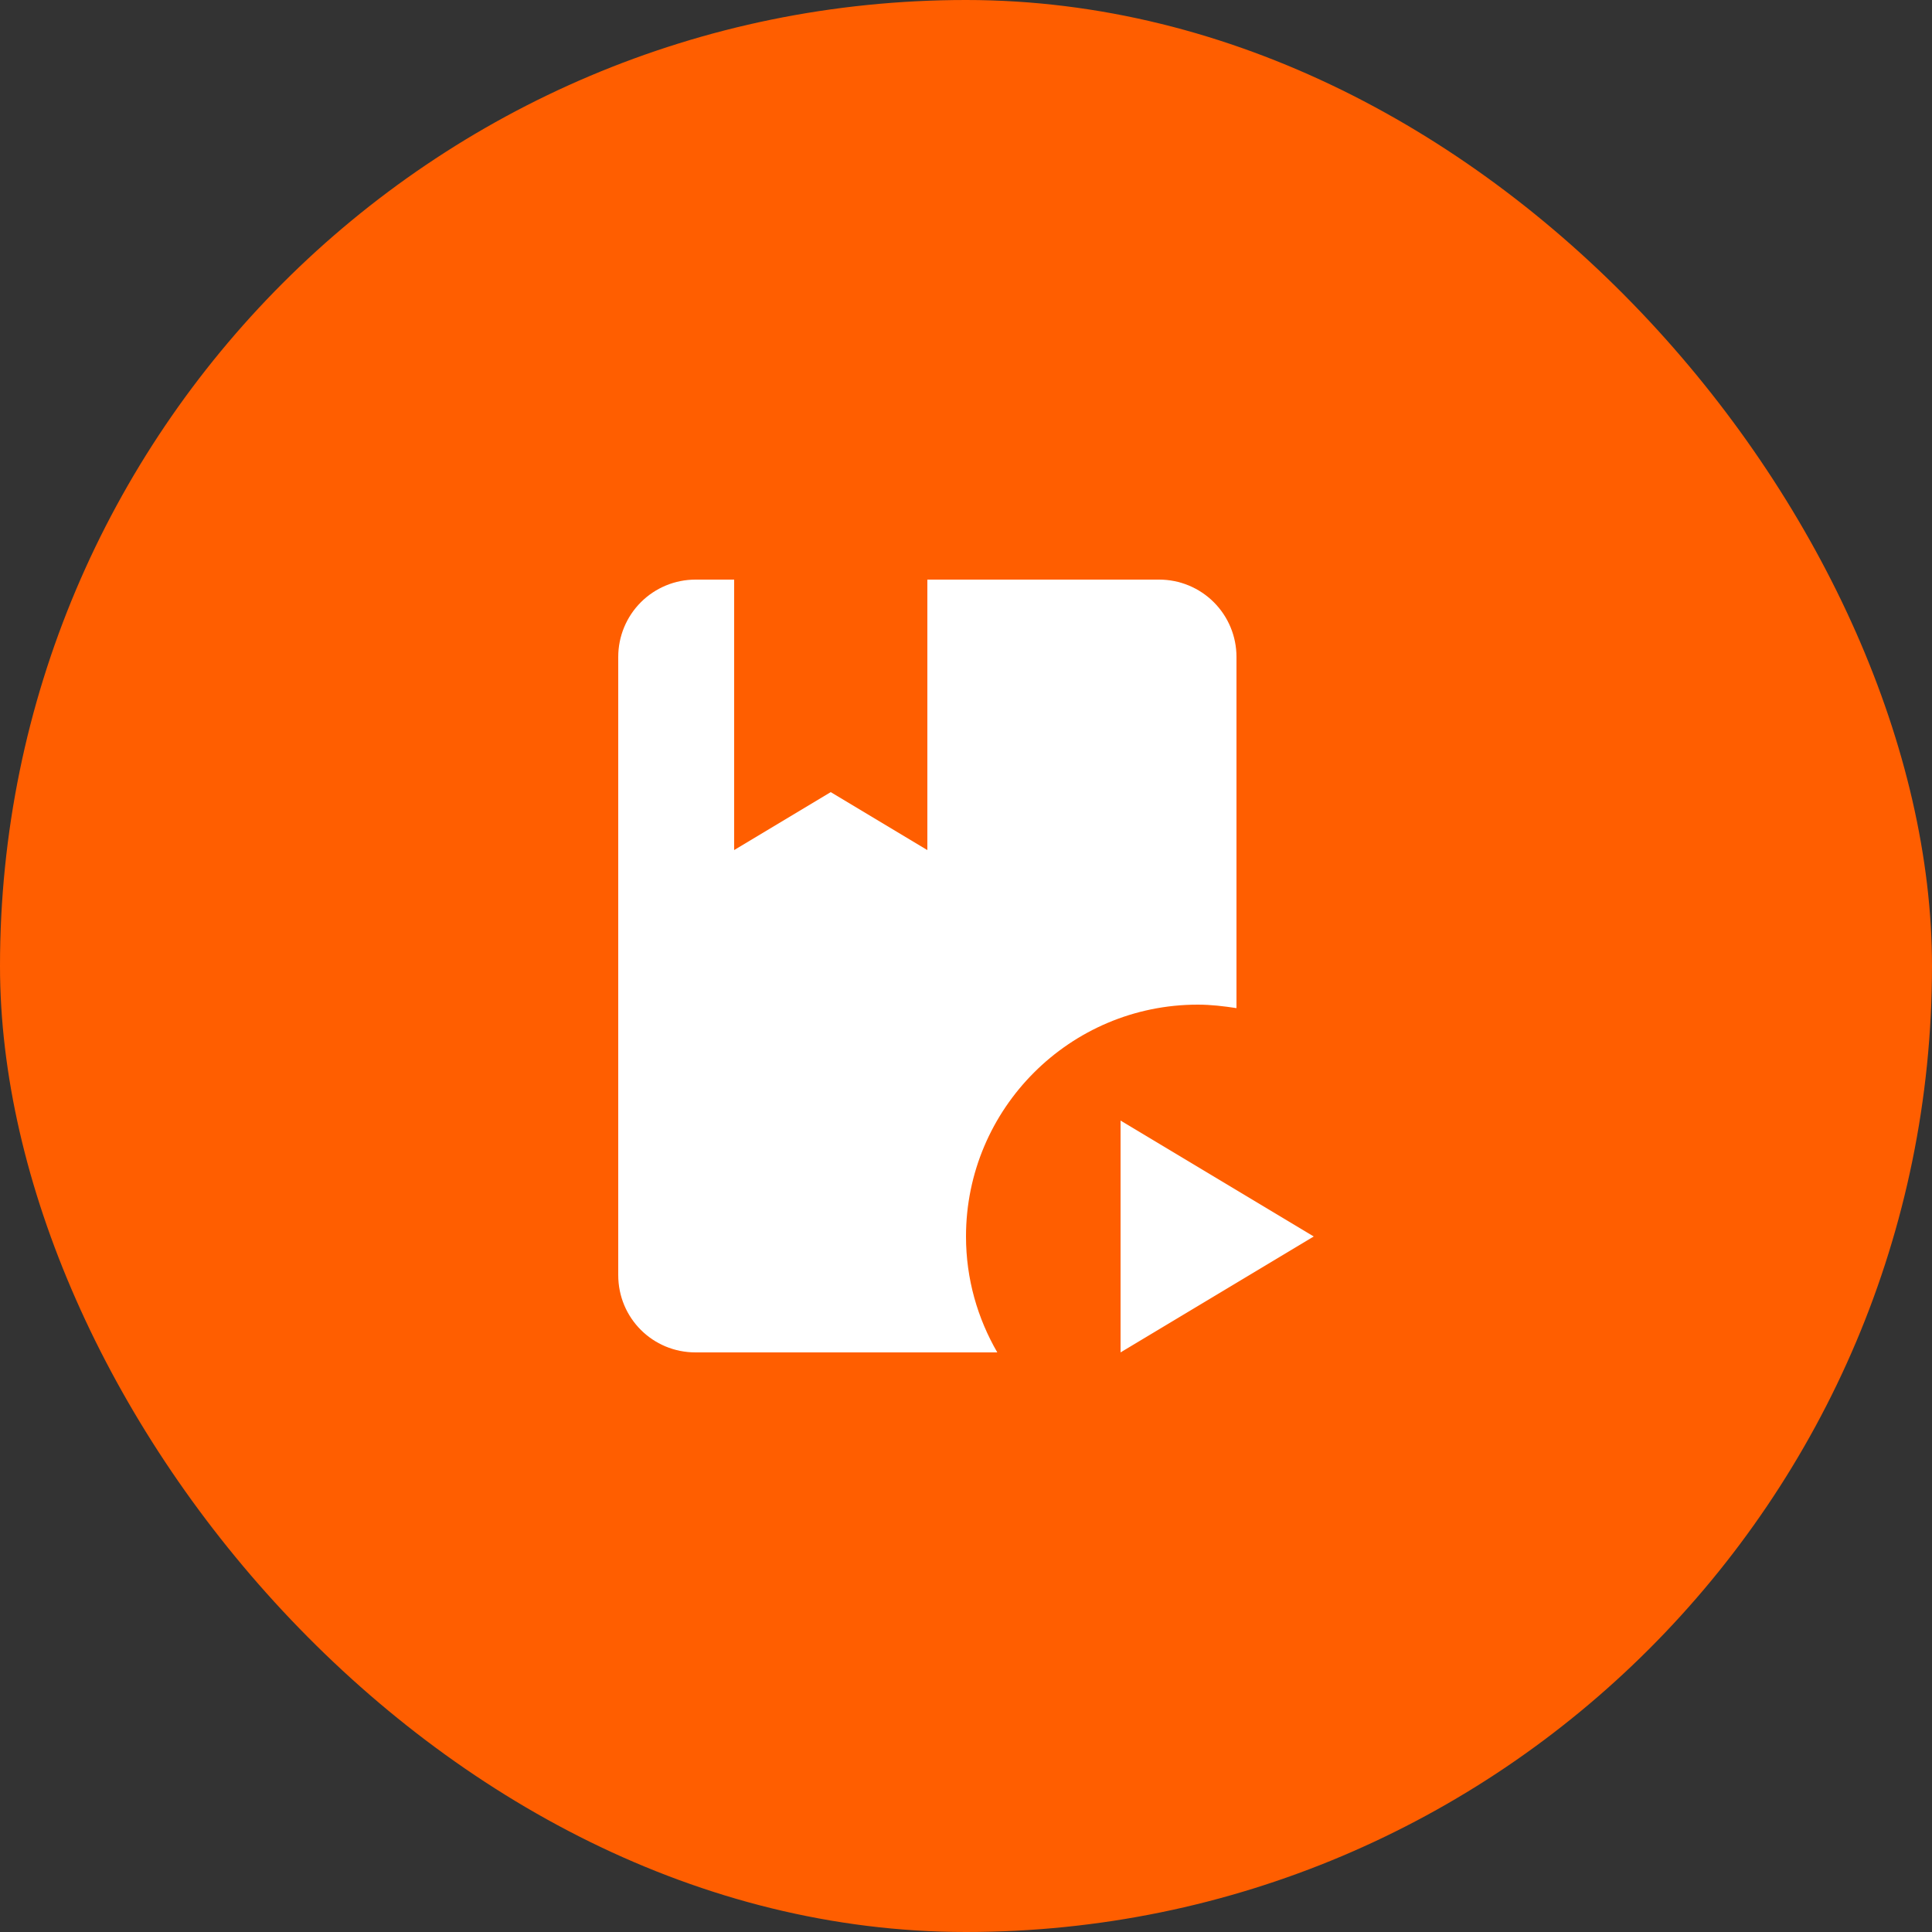 <svg width="80" height="80" viewBox="0 0 80 80" fill="none" xmlns="http://www.w3.org/2000/svg">
<rect x="0" y="0" width="80" height="80" fill="#333333" stroke="none"/>
<rect width="80" height="80" rx="40" fill="#FF5E00"/>
<path d="M40 51.2C40 52.96 40.48 54.592 41.296 56H28.8C27.024 56 25.6 54.576 25.6 52.8V27.2C25.6 26.351 25.937 25.537 26.537 24.937C27.137 24.337 27.951 24 28.8 24H30.4V35.2L34.4 32.8L38.4 35.2V24H48C48.848 24 49.662 24.337 50.262 24.937C50.862 25.537 51.2 26.351 51.2 27.2V41.744C50.672 41.664 50.144 41.6 49.6 41.6C44.304 41.6 40 45.904 40 51.2ZM46.4 46.4V56L54.4 51.2L46.4 46.4Z" fill="white"/>
</svg>
